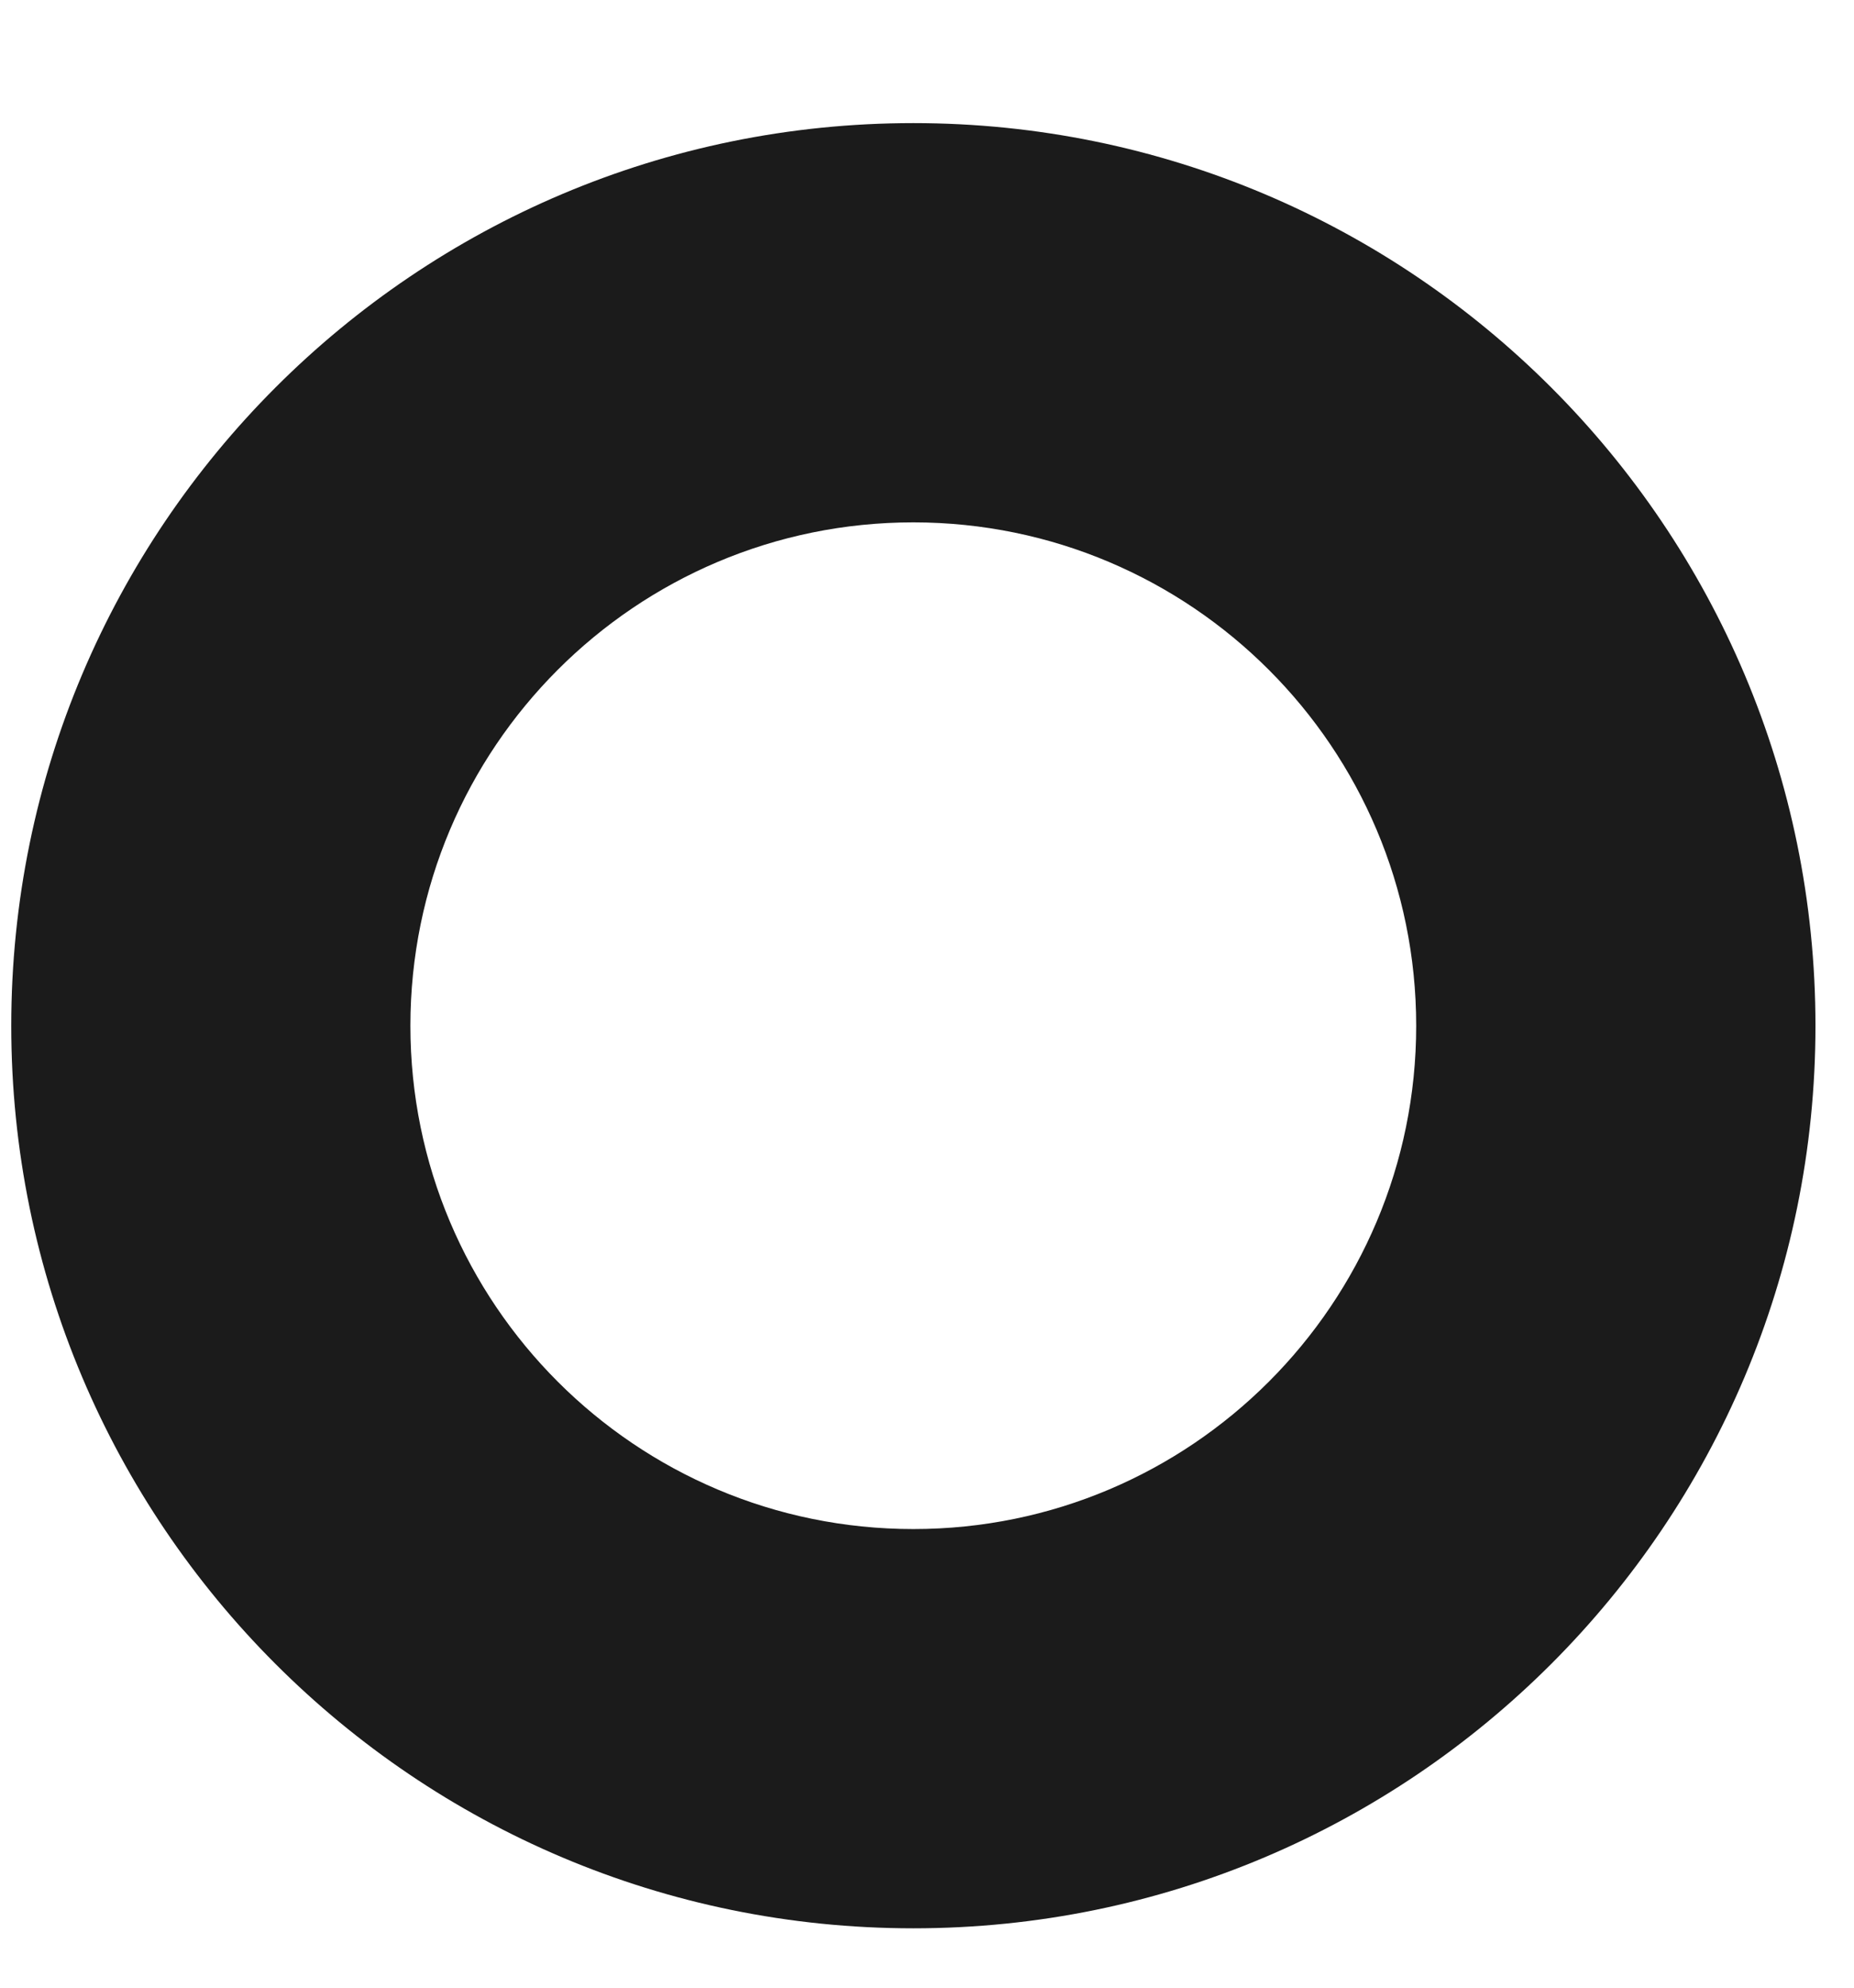 <svg width="14" height="15" viewBox="0 0 14 15" fill="none" xmlns="http://www.w3.org/2000/svg">
<path d="M10.694 7.741C10.694 9.838 8.994 11.539 6.897 11.539C4.8 11.539 3.099 9.839 3.099 7.741C3.099 5.643 4.8 3.942 6.897 3.942C8.994 3.943 10.694 5.644 10.694 7.741ZM6.897 0.929C3.135 0.929 0.085 3.979 0.085 7.741C0.085 11.502 3.135 14.552 6.897 14.552C10.659 14.552 13.709 11.502 13.709 7.741C13.709 3.979 10.659 0.929 6.897 0.929Z" fill="#1B1B1B"/>
</svg>
